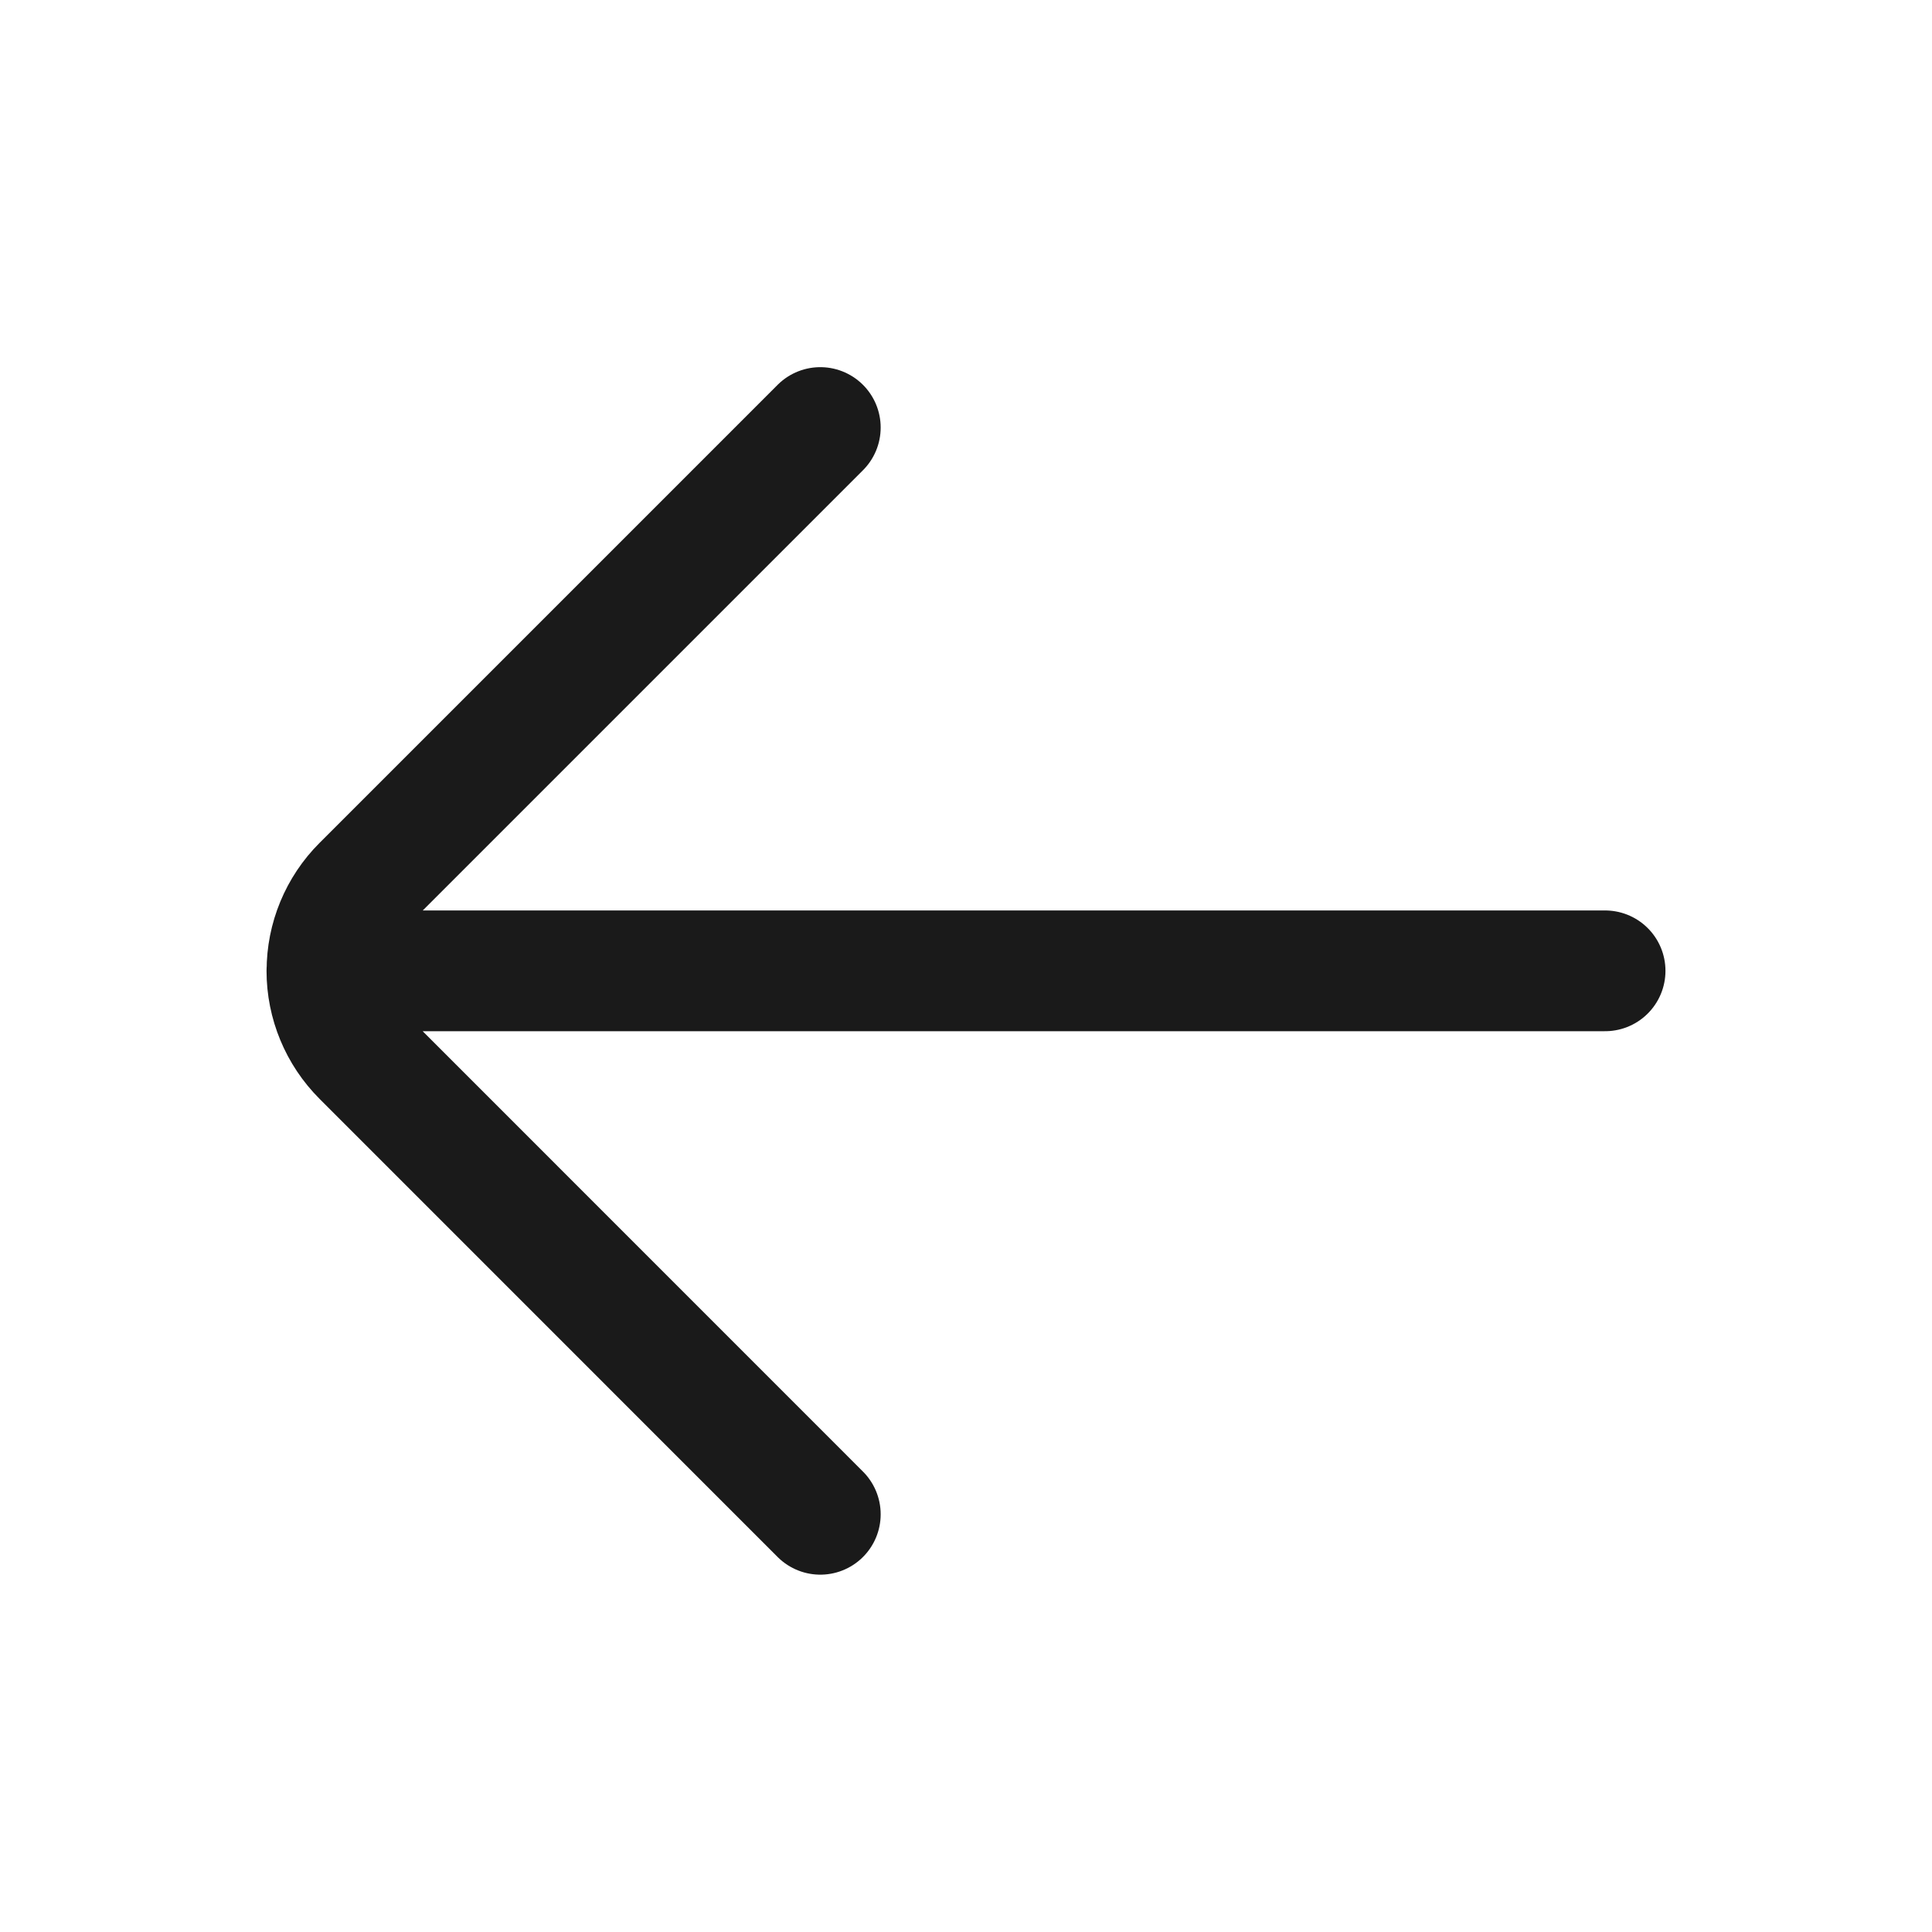 <?xml version="1.0" encoding="UTF-8"?> <svg xmlns="http://www.w3.org/2000/svg" width="24" height="24" viewBox="0 0 24 24" fill="none"><path d="M19.939 12.06L4.061 12.06C4.061 12.458 4.219 12.839 4.5 13.12L10.19 18.811M10.19 5.311L4.5 11.001C4.219 11.282 4.061 11.663 4.062 12.06" stroke="#1A1A1A" stroke-width="1.5" stroke-linecap="round" stroke-linejoin="round"></path></svg> 